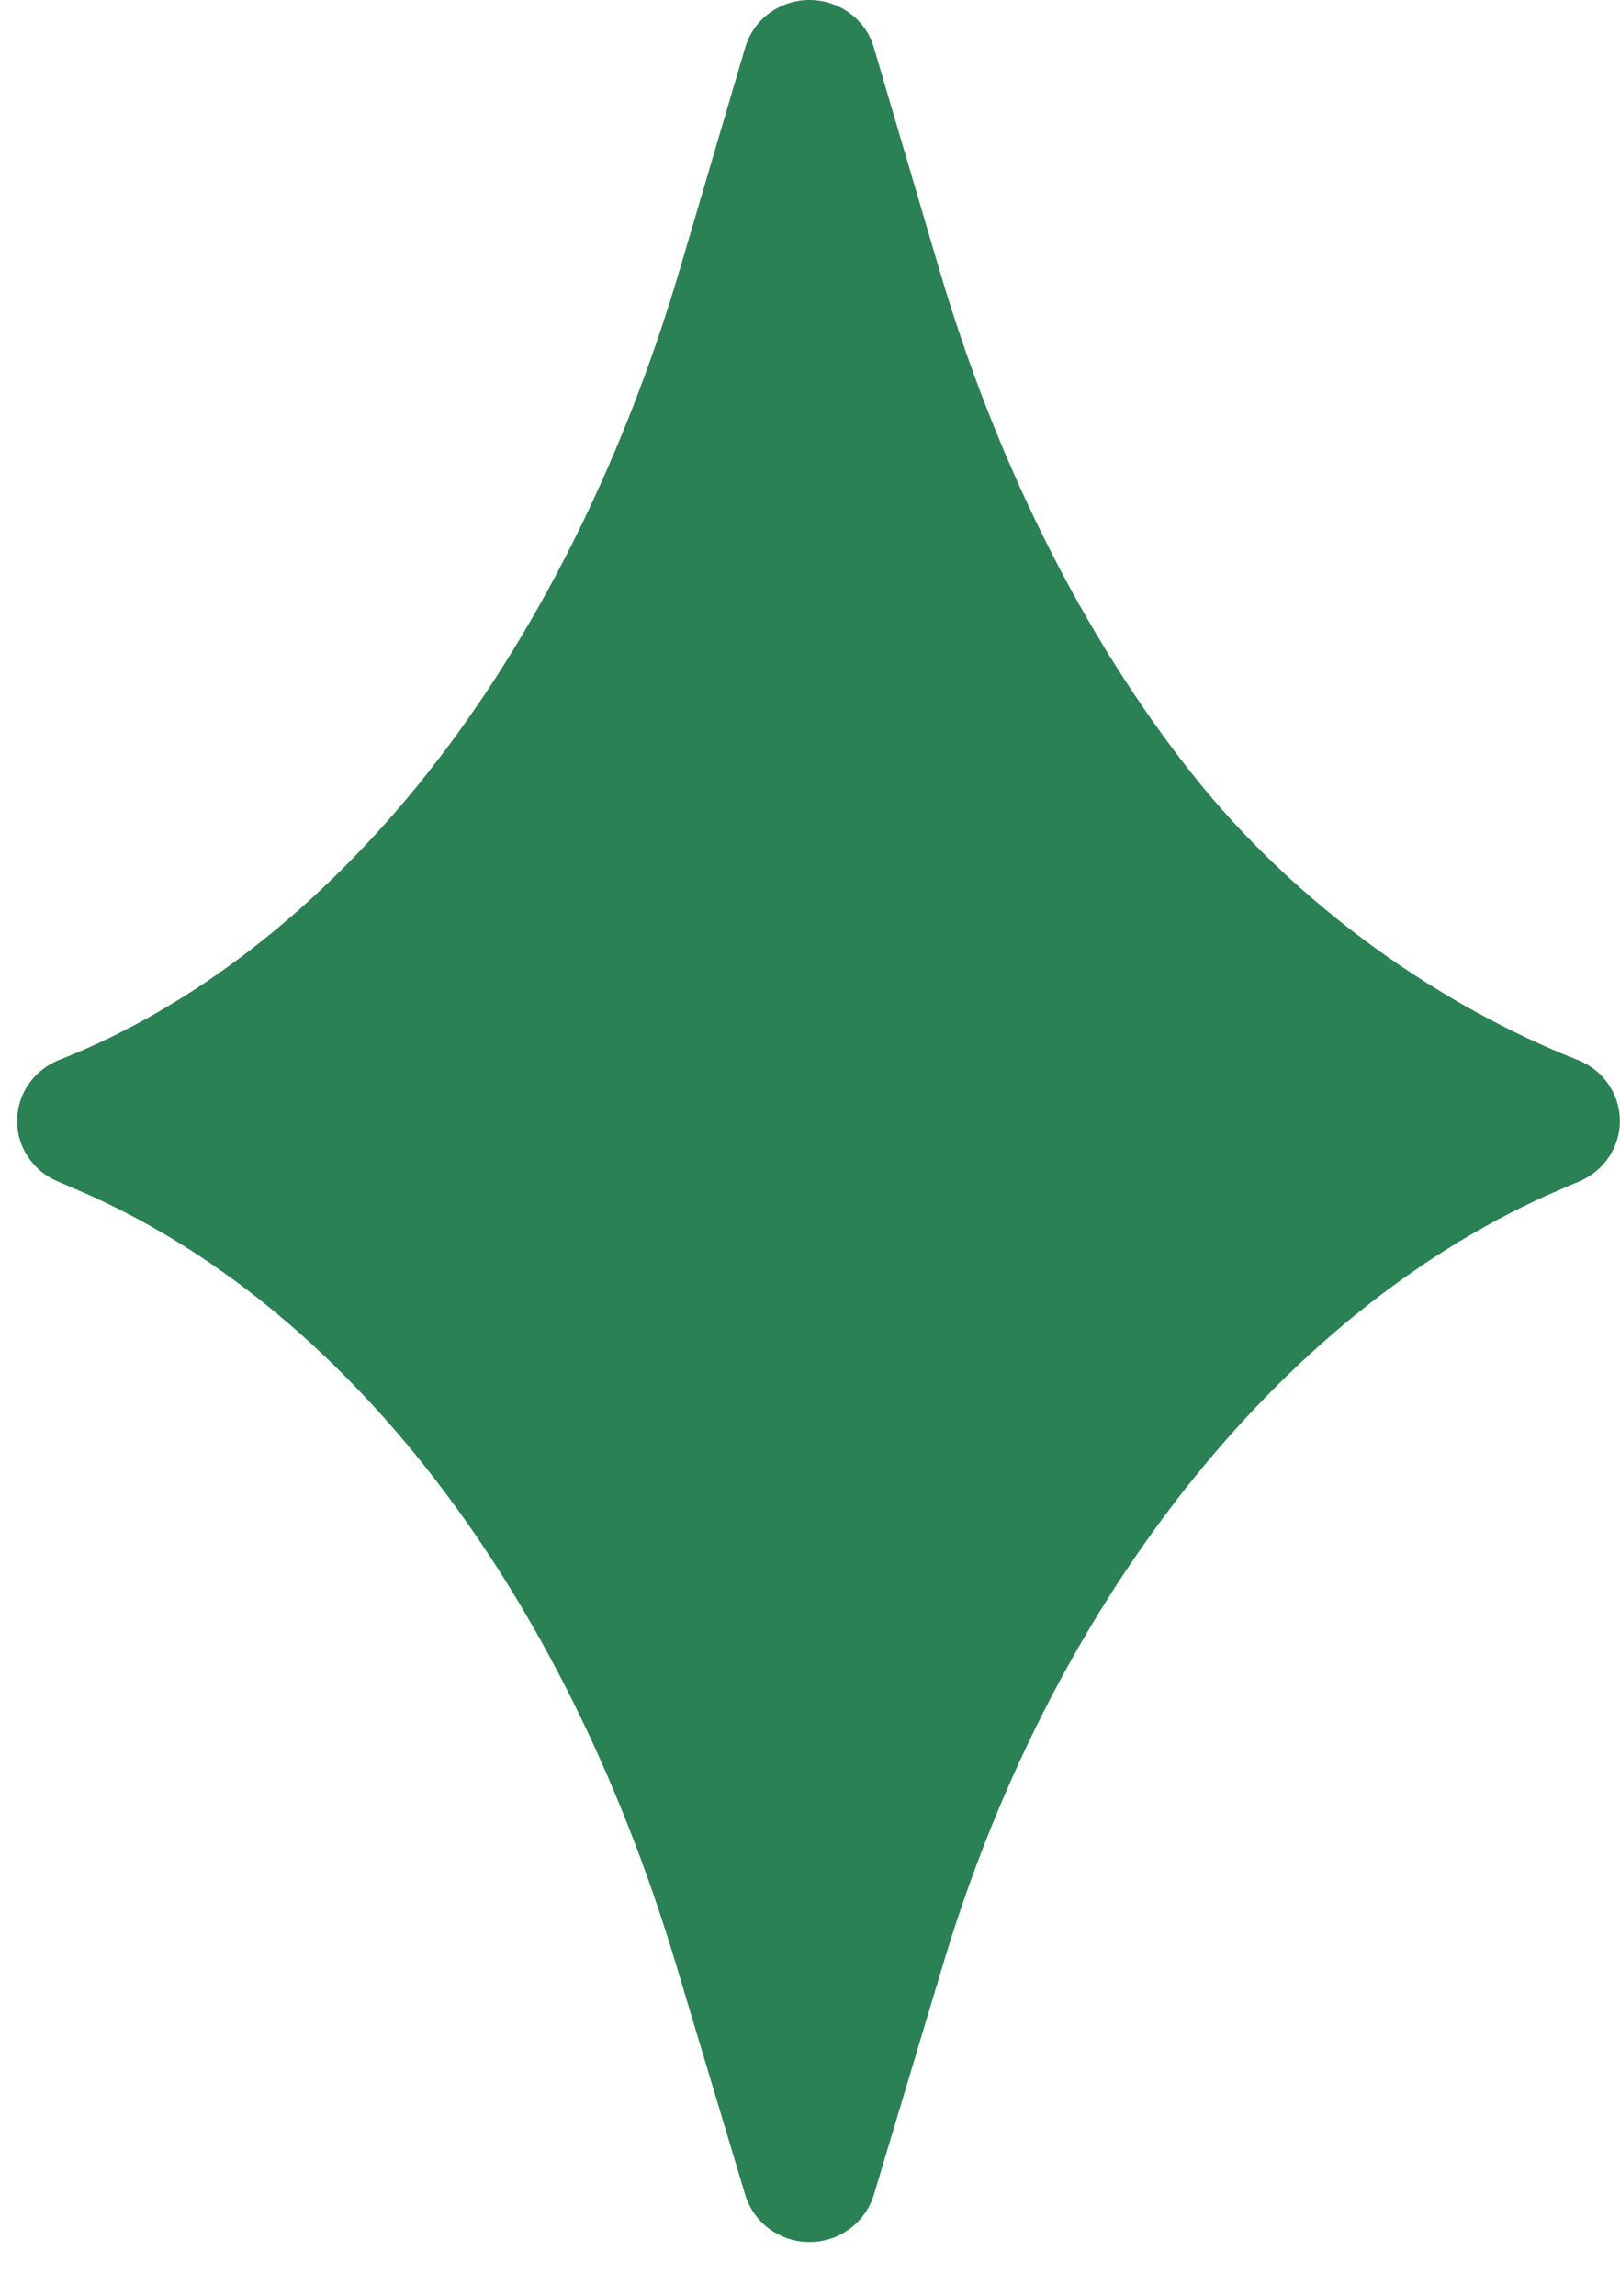 <svg width="12" height="17" viewBox="0 0 12 17" fill="none" xmlns="http://www.w3.org/2000/svg">
<path d="M11.687 7.849C10.692 7.458 9.618 6.725 8.83 5.73C8.026 4.715 7.378 3.422 6.956 1.99L6.473 0.352C6.412 0.143 6.218 0 5.996 0C5.775 0 5.581 0.143 5.52 0.352L5.037 1.99C4.615 3.422 3.967 4.715 3.163 5.73C2.375 6.725 1.433 7.458 0.438 7.849C0.253 7.922 0.13 8.097 0.127 8.293C0.123 8.489 0.241 8.668 0.424 8.747L0.578 8.813C2.553 9.661 4.167 11.749 5.006 14.541L5.52 16.252C5.582 16.459 5.776 16.602 5.996 16.602C6.217 16.602 6.41 16.459 6.473 16.252L6.987 14.541C7.826 11.749 9.572 9.661 11.547 8.813L11.701 8.747C11.885 8.668 12.002 8.489 11.999 8.293C11.996 8.097 11.873 7.922 11.687 7.849Z" fill="#2A8153"/>
</svg>
